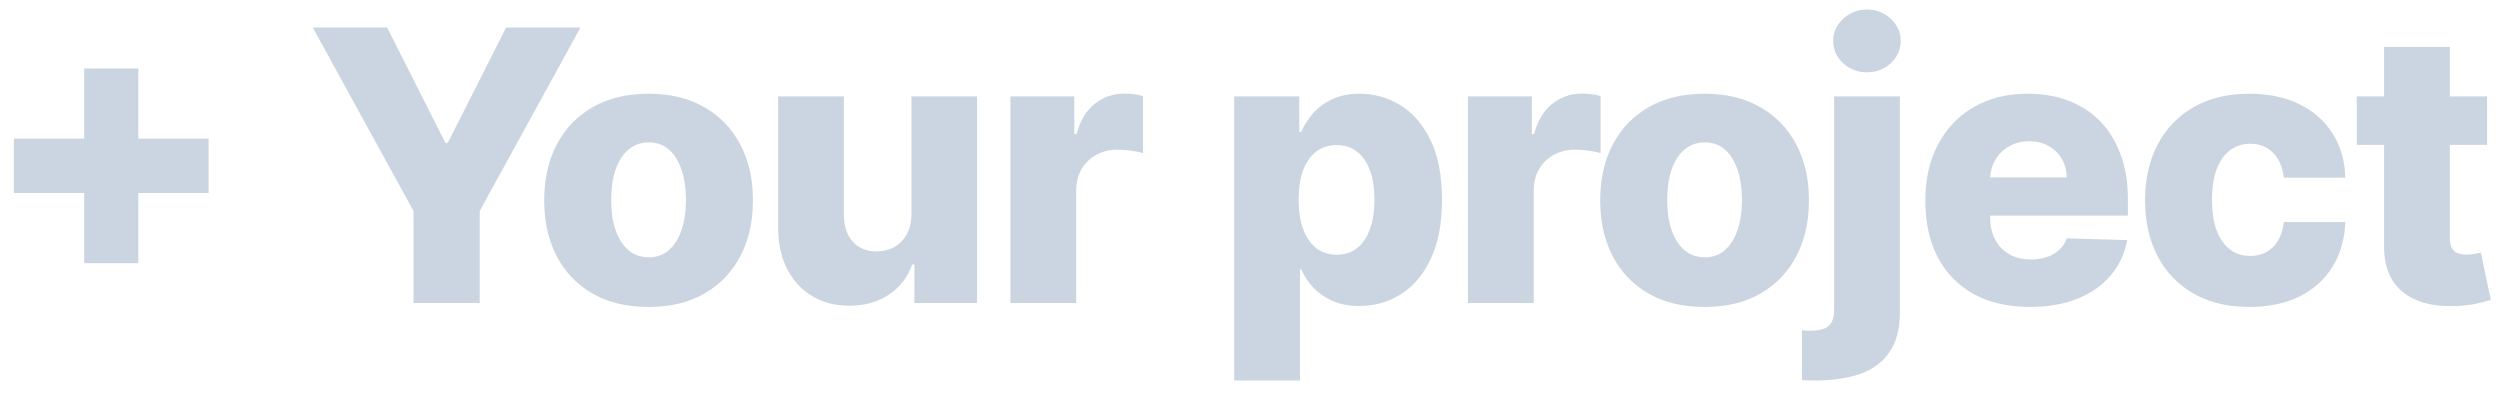 <svg width="132" height="21" viewBox="0 0 132 21" fill="none" xmlns="http://www.w3.org/2000/svg">
<path d="M4.444 13.898V3.614H7.306V13.898H4.444ZM0.73 10.19V7.321H11.014V10.19H0.73ZM16.515 1.455H20.442L23.517 7.541H23.645L26.721 1.455H30.648L25.329 11.142V16H21.834V11.142L16.515 1.455ZM34.245 16.206C33.099 16.206 32.114 15.972 31.29 15.503C30.471 15.029 29.839 14.371 29.394 13.528C28.954 12.681 28.733 11.698 28.733 10.581C28.733 9.459 28.954 8.476 29.394 7.634C29.839 6.786 30.471 6.128 31.29 5.659C32.114 5.186 33.099 4.949 34.245 4.949C35.391 4.949 36.373 5.186 37.192 5.659C38.016 6.128 38.648 6.786 39.089 7.634C39.534 8.476 39.756 9.459 39.756 10.581C39.756 11.698 39.534 12.681 39.089 13.528C38.648 14.371 38.016 15.029 37.192 15.503C36.373 15.972 35.391 16.206 34.245 16.206ZM34.266 13.585C34.683 13.585 35.035 13.457 35.324 13.202C35.613 12.946 35.833 12.591 35.985 12.136C36.141 11.682 36.219 11.156 36.219 10.56C36.219 9.954 36.141 9.423 35.985 8.969C35.833 8.514 35.613 8.159 35.324 7.903C35.035 7.648 34.683 7.52 34.266 7.52C33.835 7.52 33.471 7.648 33.172 7.903C32.879 8.159 32.654 8.514 32.498 8.969C32.346 9.423 32.27 9.954 32.27 10.56C32.27 11.156 32.346 11.682 32.498 12.136C32.654 12.591 32.879 12.946 33.172 13.202C33.471 13.457 33.835 13.585 34.266 13.585ZM48.124 11.291V5.091H51.59V16H48.28V13.969H48.166C47.925 14.636 47.513 15.167 46.93 15.56C46.353 15.948 45.654 16.142 44.835 16.142C44.092 16.142 43.438 15.972 42.875 15.631C42.312 15.29 41.874 14.814 41.561 14.203C41.249 13.588 41.09 12.868 41.085 12.044V5.091H44.558V11.362C44.563 11.954 44.719 12.421 45.027 12.761C45.335 13.102 45.754 13.273 46.284 13.273C46.63 13.273 46.94 13.197 47.215 13.046C47.494 12.889 47.714 12.664 47.875 12.371C48.041 12.072 48.124 11.713 48.124 11.291ZM53.35 16V5.091H56.724V7.08H56.837C57.036 6.36 57.361 5.825 57.81 5.474C58.26 5.119 58.783 4.942 59.38 4.942C59.541 4.942 59.707 4.954 59.877 4.977C60.047 4.996 60.206 5.027 60.353 5.07V8.088C60.187 8.031 59.969 7.986 59.7 7.953C59.434 7.92 59.198 7.903 58.989 7.903C58.577 7.903 58.206 7.996 57.874 8.18C57.547 8.36 57.289 8.614 57.1 8.94C56.915 9.262 56.823 9.641 56.823 10.077V16H53.35ZM65.165 20.091V5.091H68.602V6.959H68.709C68.851 6.627 69.052 6.308 69.313 6C69.578 5.692 69.914 5.441 70.321 5.247C70.733 5.048 71.225 4.949 71.798 4.949C72.556 4.949 73.264 5.148 73.922 5.545C74.585 5.943 75.12 6.556 75.527 7.385C75.934 8.214 76.138 9.269 76.138 10.553C76.138 11.788 75.941 12.823 75.548 13.656C75.16 14.49 74.635 15.115 73.972 15.531C73.314 15.948 72.582 16.156 71.777 16.156C71.228 16.156 70.752 16.066 70.35 15.886C69.947 15.706 69.609 15.47 69.334 15.176C69.064 14.883 68.856 14.568 68.709 14.232H68.638V20.091H65.165ZM68.567 10.546C68.567 11.133 68.645 11.644 68.801 12.079C68.962 12.515 69.192 12.854 69.49 13.095C69.793 13.332 70.155 13.45 70.577 13.45C71.003 13.45 71.365 13.332 71.663 13.095C71.962 12.854 72.187 12.515 72.338 12.079C72.495 11.644 72.573 11.133 72.573 10.546C72.573 9.958 72.495 9.449 72.338 9.018C72.187 8.588 71.962 8.254 71.663 8.017C71.37 7.78 71.008 7.662 70.577 7.662C70.151 7.662 69.788 7.778 69.49 8.01C69.192 8.242 68.962 8.573 68.801 9.004C68.645 9.435 68.567 9.949 68.567 10.546ZM77.508 16V5.091H80.882V7.08H80.995C81.194 6.36 81.518 5.825 81.968 5.474C82.418 5.119 82.941 4.942 83.538 4.942C83.699 4.942 83.864 4.954 84.035 4.977C84.205 4.996 84.364 5.027 84.511 5.07V8.088C84.345 8.031 84.127 7.986 83.857 7.953C83.592 7.92 83.355 7.903 83.147 7.903C82.735 7.903 82.364 7.996 82.032 8.18C81.705 8.36 81.447 8.614 81.258 8.94C81.073 9.262 80.981 9.641 80.981 10.077V16H77.508ZM90.002 16.206C88.856 16.206 87.871 15.972 87.047 15.503C86.228 15.029 85.596 14.371 85.151 13.528C84.711 12.681 84.49 11.698 84.49 10.581C84.49 9.459 84.711 8.476 85.151 7.634C85.596 6.786 86.228 6.128 87.047 5.659C87.871 5.186 88.856 4.949 90.002 4.949C91.148 4.949 92.13 5.186 92.949 5.659C93.773 6.128 94.405 6.786 94.846 7.634C95.291 8.476 95.513 9.459 95.513 10.581C95.513 11.698 95.291 12.681 94.846 13.528C94.405 14.371 93.773 15.029 92.949 15.503C92.13 15.972 91.148 16.206 90.002 16.206ZM90.023 13.585C90.44 13.585 90.793 13.457 91.081 13.202C91.37 12.946 91.59 12.591 91.742 12.136C91.898 11.682 91.976 11.156 91.976 10.56C91.976 9.954 91.898 9.423 91.742 8.969C91.59 8.514 91.37 8.159 91.081 7.903C90.793 7.648 90.44 7.52 90.023 7.52C89.592 7.52 89.228 7.648 88.929 7.903C88.636 8.159 88.411 8.514 88.255 8.969C88.103 9.423 88.027 9.954 88.027 10.56C88.027 11.156 88.103 11.682 88.255 12.136C88.411 12.591 88.636 12.946 88.929 13.202C89.228 13.457 89.592 13.585 90.023 13.585ZM96.842 5.091H100.315V16.454C100.315 17.354 100.131 18.069 99.761 18.599C99.397 19.13 98.881 19.511 98.213 19.743C97.545 19.975 96.757 20.091 95.848 20.091C95.725 20.091 95.609 20.088 95.5 20.084C95.391 20.079 95.273 20.074 95.145 20.07V17.435C95.23 17.444 95.306 17.451 95.372 17.456C95.438 17.461 95.505 17.463 95.571 17.463C96.049 17.463 96.381 17.373 96.565 17.193C96.75 17.018 96.842 16.748 96.842 16.384V5.091ZM98.575 3.82C98.088 3.82 97.668 3.659 97.318 3.337C96.968 3.01 96.793 2.617 96.793 2.158C96.793 1.703 96.968 1.315 97.318 0.993C97.668 0.666 98.088 0.503 98.575 0.503C99.068 0.503 99.487 0.666 99.832 0.993C100.183 1.315 100.358 1.703 100.358 2.158C100.358 2.617 100.183 3.01 99.832 3.337C99.487 3.659 99.068 3.82 98.575 3.82ZM107.175 16.206C106.034 16.206 105.049 15.981 104.221 15.531C103.397 15.077 102.762 14.43 102.317 13.592C101.877 12.749 101.657 11.748 101.657 10.588C101.657 9.461 101.879 8.476 102.324 7.634C102.77 6.786 103.397 6.128 104.207 5.659C105.016 5.186 105.97 4.949 107.069 4.949C107.845 4.949 108.555 5.07 109.199 5.311C109.843 5.553 110.4 5.91 110.868 6.384C111.337 6.857 111.702 7.442 111.962 8.138C112.223 8.829 112.353 9.622 112.353 10.517V11.383H102.871V9.366H109.121C109.117 8.997 109.029 8.668 108.859 8.379C108.688 8.09 108.454 7.866 108.155 7.705C107.862 7.539 107.523 7.456 107.14 7.456C106.752 7.456 106.404 7.544 106.096 7.719C105.788 7.889 105.544 8.124 105.364 8.422C105.184 8.715 105.09 9.049 105.08 9.423V11.476C105.08 11.921 105.168 12.312 105.343 12.648C105.518 12.979 105.767 13.237 106.089 13.422C106.411 13.607 106.794 13.699 107.239 13.699C107.547 13.699 107.826 13.656 108.077 13.571C108.328 13.486 108.544 13.36 108.724 13.195C108.904 13.029 109.038 12.825 109.128 12.584L112.317 12.676C112.185 13.391 111.894 14.014 111.444 14.544C110.999 15.07 110.414 15.479 109.689 15.773C108.965 16.062 108.127 16.206 107.175 16.206ZM118.769 16.206C117.618 16.206 116.631 15.969 115.807 15.496C114.988 15.022 114.358 14.364 113.918 13.521C113.478 12.674 113.258 11.694 113.258 10.581C113.258 9.464 113.478 8.483 113.918 7.641C114.363 6.793 114.995 6.133 115.814 5.659C116.638 5.186 117.621 4.949 118.762 4.949C119.77 4.949 120.649 5.131 121.397 5.496C122.15 5.86 122.737 6.376 123.158 7.044C123.584 7.707 123.809 8.486 123.833 9.381H120.587C120.521 8.822 120.331 8.384 120.019 8.067C119.711 7.75 119.309 7.591 118.812 7.591C118.409 7.591 118.056 7.705 117.753 7.932C117.45 8.154 117.214 8.486 117.043 8.926C116.877 9.362 116.795 9.902 116.795 10.546C116.795 11.189 116.877 11.734 117.043 12.179C117.214 12.619 117.45 12.953 117.753 13.18C118.056 13.403 118.409 13.514 118.812 13.514C119.134 13.514 119.418 13.445 119.664 13.308C119.915 13.171 120.121 12.97 120.282 12.704C120.443 12.435 120.545 12.108 120.587 11.724H123.833C123.8 12.624 123.575 13.41 123.158 14.082C122.746 14.755 122.166 15.278 121.418 15.652C120.675 16.021 119.792 16.206 118.769 16.206ZM131.318 5.091V7.648H124.436V5.091H131.318ZM125.878 2.477H129.351V12.57C129.351 12.783 129.384 12.956 129.45 13.088C129.521 13.216 129.623 13.308 129.755 13.365C129.888 13.417 130.047 13.443 130.231 13.443C130.364 13.443 130.504 13.431 130.65 13.408C130.802 13.379 130.915 13.356 130.991 13.337L131.517 15.844C131.351 15.891 131.117 15.95 130.814 16.021C130.515 16.092 130.158 16.137 129.741 16.156C128.927 16.194 128.228 16.099 127.646 15.872C127.068 15.64 126.626 15.28 126.318 14.793C126.015 14.305 125.868 13.692 125.878 12.953V2.477Z" fill="#CBD5E1"/>
</svg>
